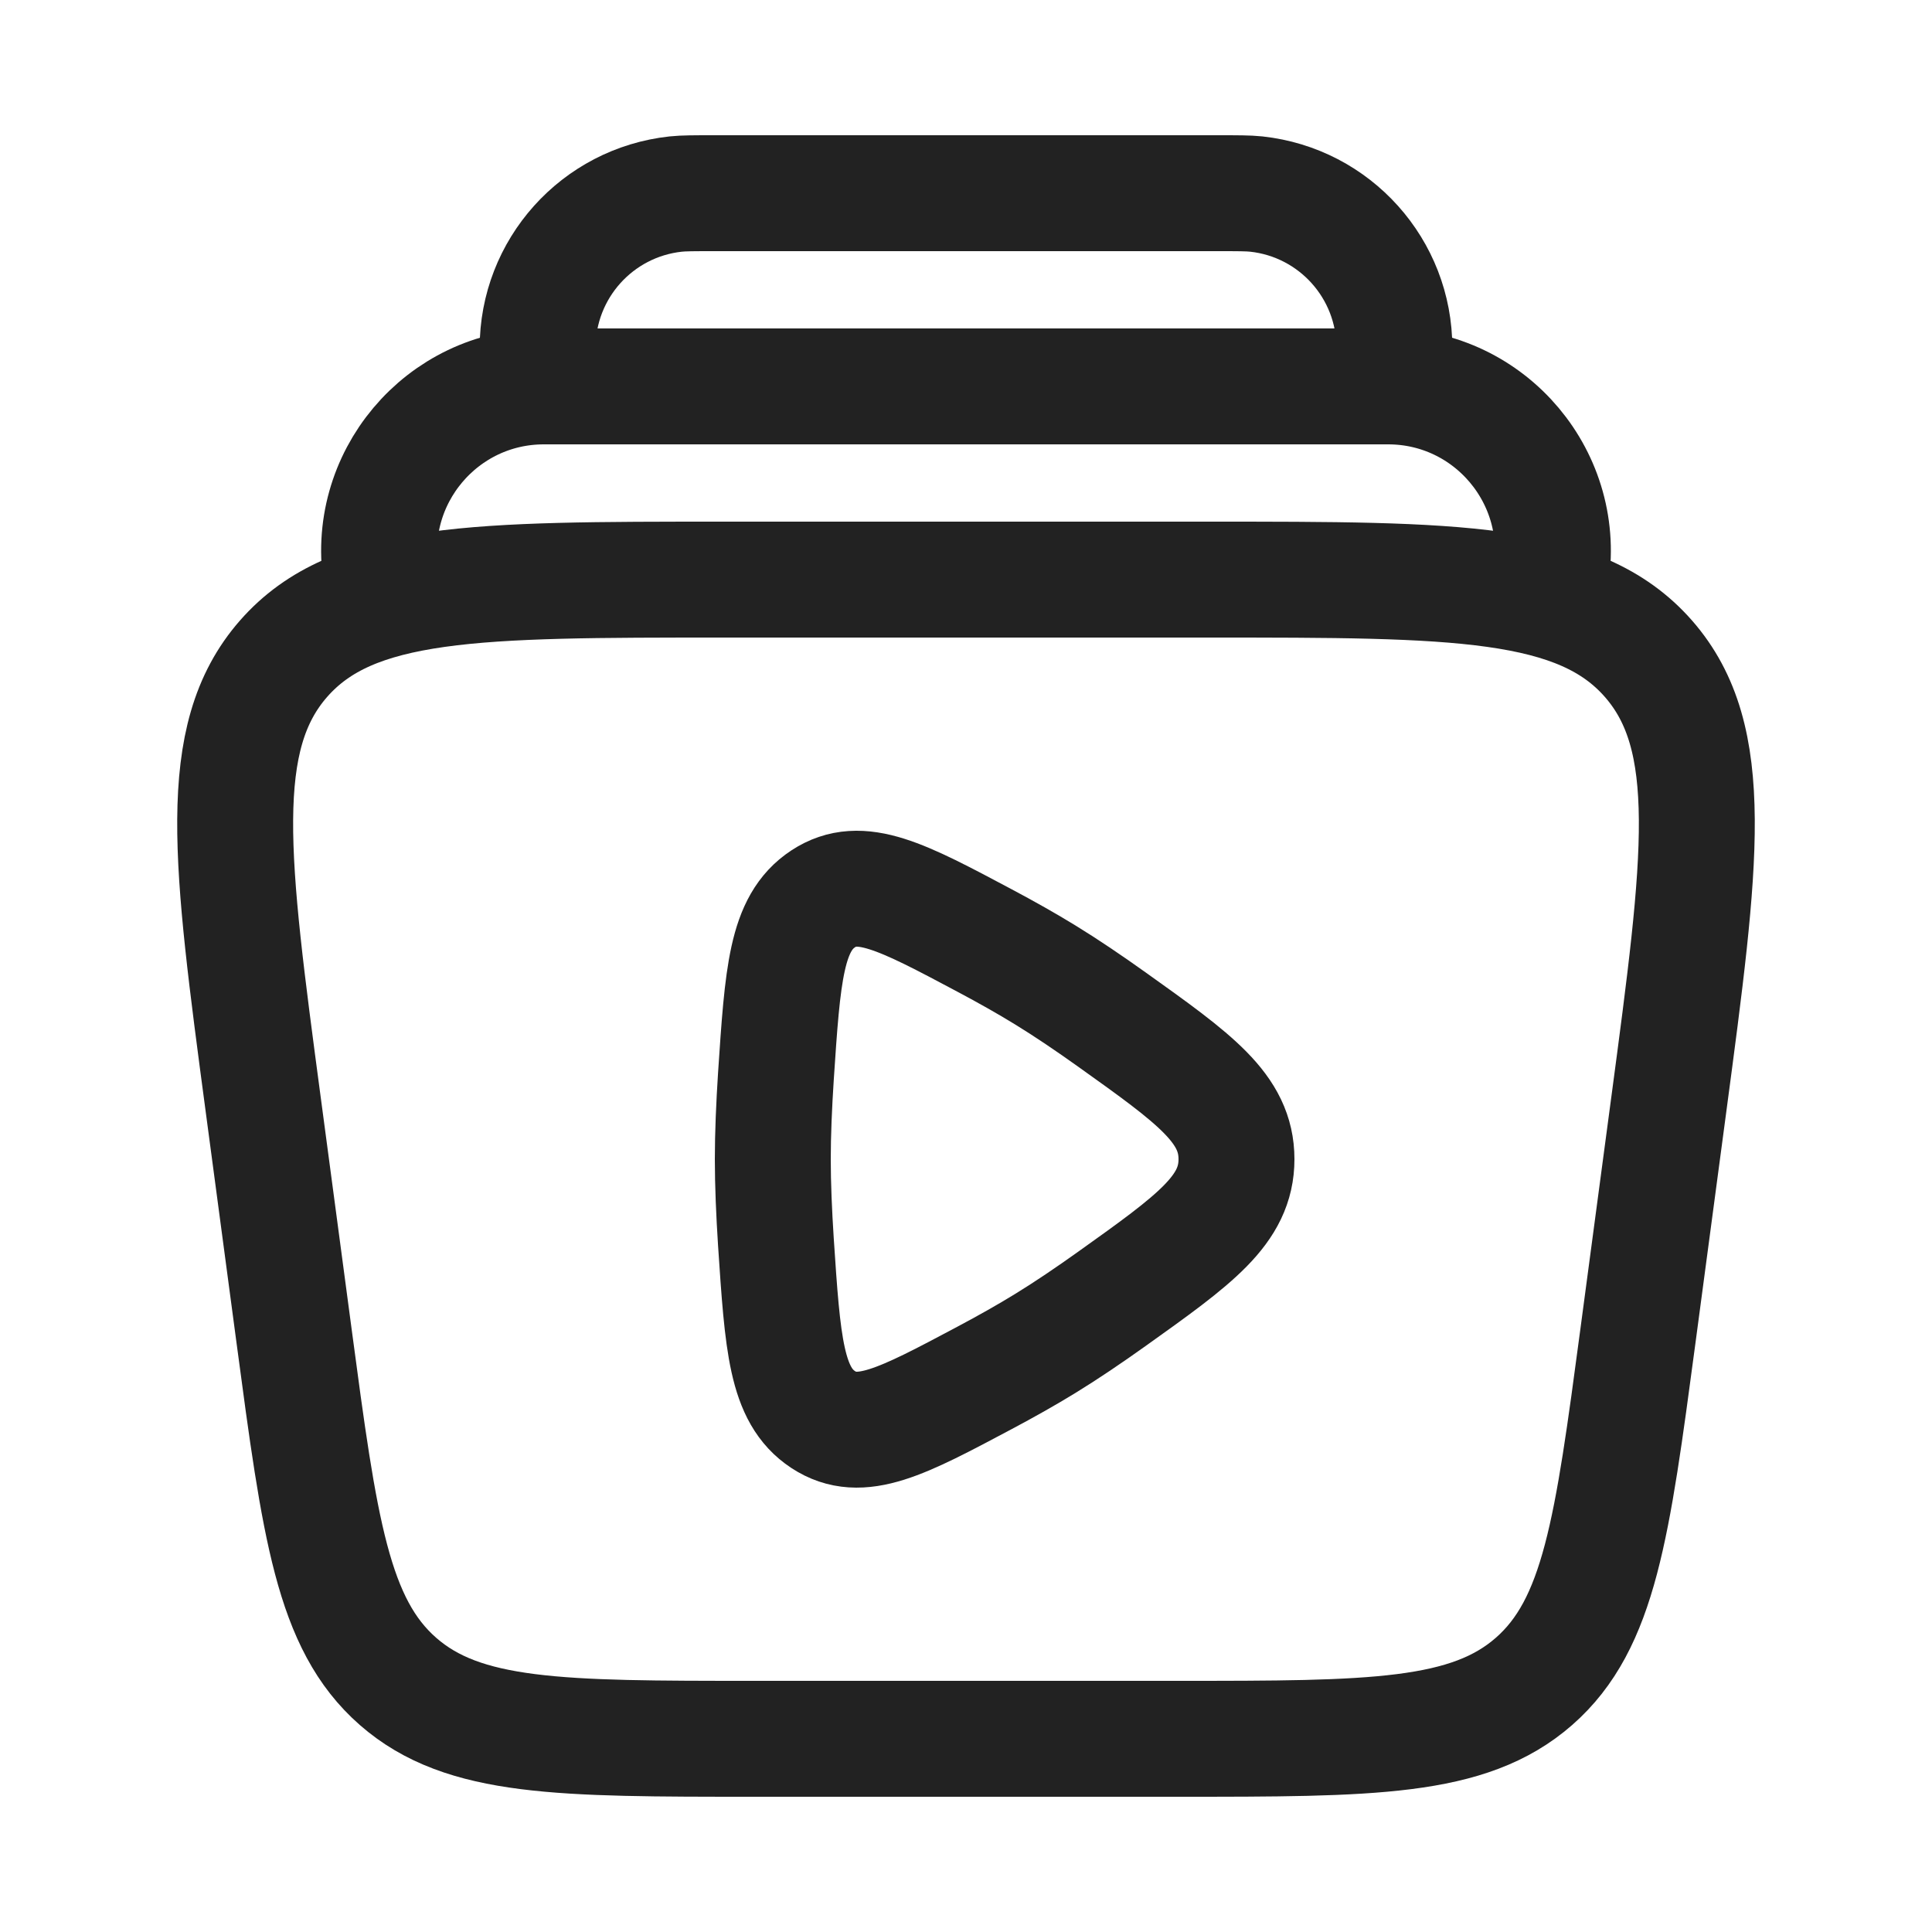 <?xml version="1.0" encoding="UTF-8"?>
<svg xmlns="http://www.w3.org/2000/svg" width="25" height="25" viewBox="0 0 25 25" fill="none">
  <path d="M3.406 14.293C2.984 11.129 2.773 9.548 3.669 8.524C4.566 7.5 6.162 7.5 9.353 7.5H15.647C18.838 7.5 20.434 7.5 21.331 8.524C22.227 9.548 22.016 11.129 21.594 14.293L21.194 17.293C20.863 19.774 20.698 21.014 19.85 21.757C19.001 22.5 17.75 22.5 15.247 22.5H9.753C7.25 22.5 5.999 22.5 5.15 21.757C4.302 21.014 4.137 19.774 3.806 17.293L3.406 14.293Z" stroke="#222222" stroke-width="1.5"></path>
  <path d="M20.062 7.5C20.291 6.195 19.287 5 17.962 5H7.038C5.713 5 4.709 6.195 4.938 7.5" stroke="#222222" stroke-width="1.5"></path>
  <path d="M18 5C18.028 4.741 18.043 4.611 18.043 4.504C18.045 3.481 17.274 2.621 16.256 2.511C16.15 2.5 16.02 2.5 15.759 2.5H9.241C8.98 2.5 8.85 2.5 8.744 2.511C7.726 2.621 6.955 3.481 6.957 4.504C6.957 4.611 6.972 4.741 7 5" stroke="#222222" stroke-width="1.5"></path>
  <path d="M14.388 13.193C15.463 13.96 16 14.344 16 15C16 15.656 15.463 16.04 14.388 16.807C14.091 17.019 13.797 17.218 13.526 17.384C13.289 17.53 13.02 17.681 12.742 17.829C11.669 18.4 11.133 18.685 10.652 18.369C10.171 18.053 10.128 17.392 10.04 16.069C10.016 15.695 10 15.329 10 15C10 14.671 10.016 14.305 10.04 13.931C10.128 12.608 10.171 11.947 10.652 11.631C11.133 11.315 11.669 11.6 12.742 12.171C13.02 12.319 13.289 12.47 13.526 12.616C13.797 12.782 14.091 12.981 14.388 13.193Z" stroke="#222222" stroke-width="1.5"></path>
</svg>
